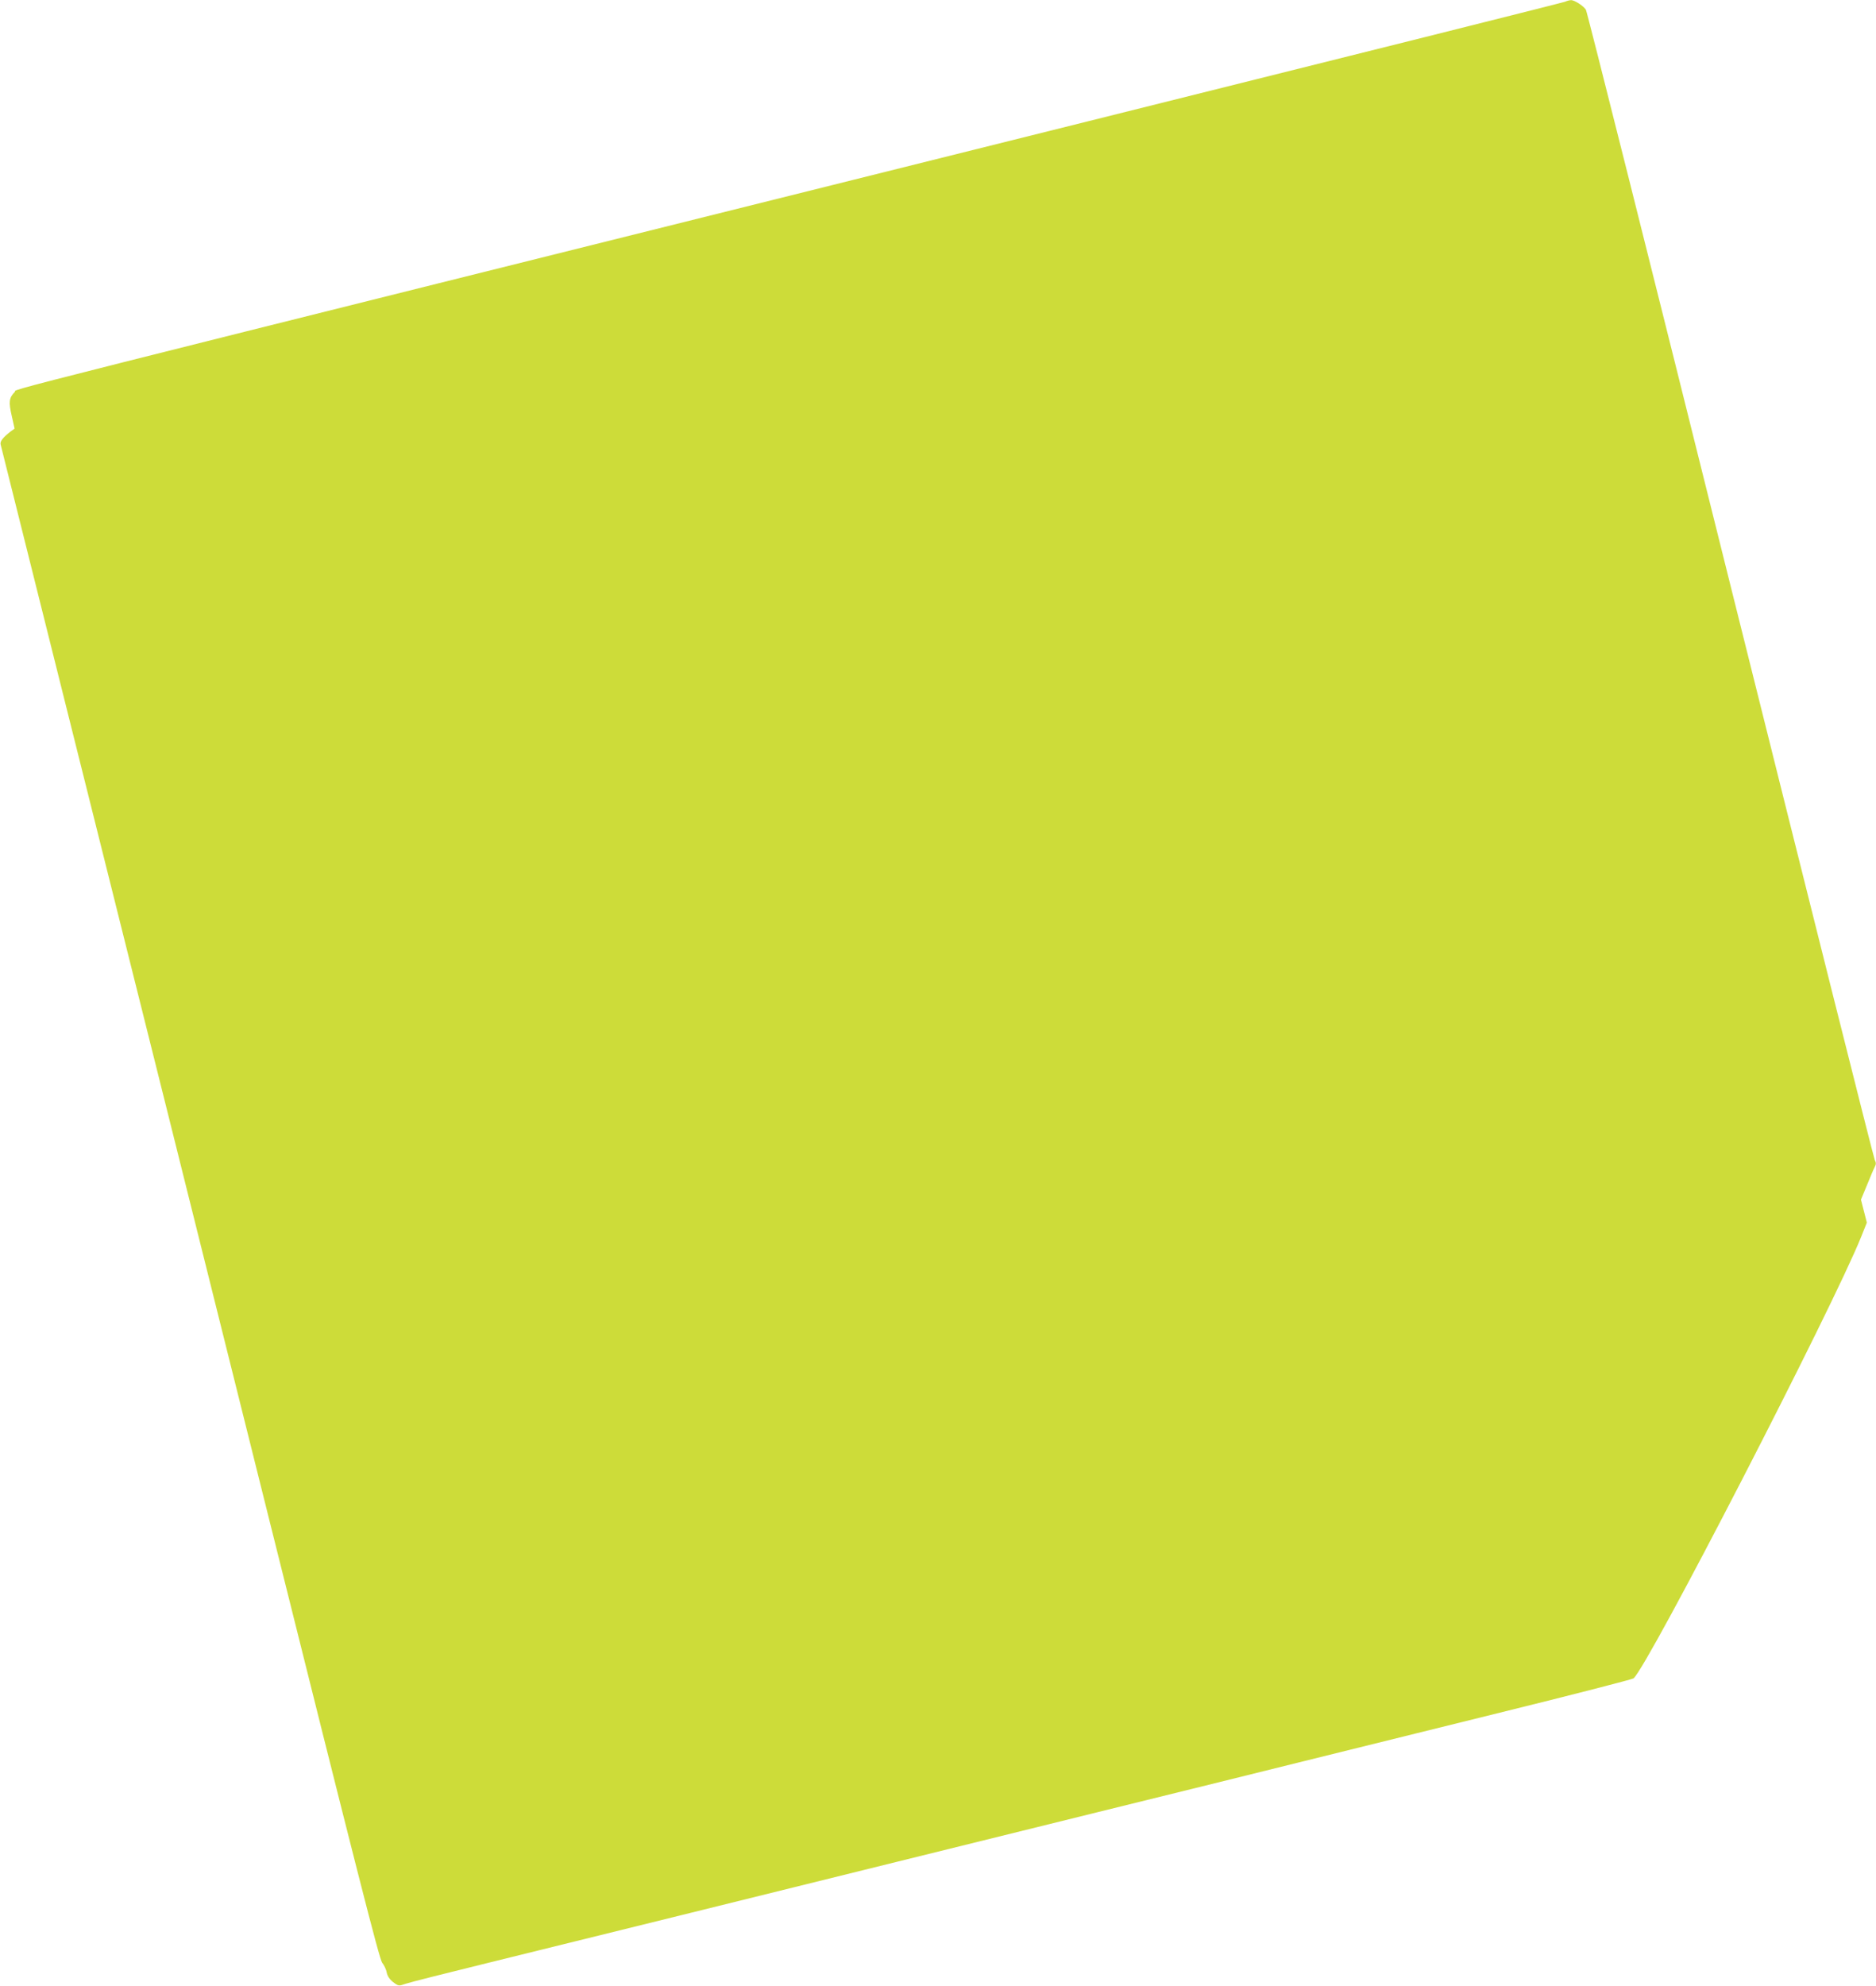 <?xml version="1.0" standalone="no"?>
<!DOCTYPE svg PUBLIC "-//W3C//DTD SVG 20010904//EN"
 "http://www.w3.org/TR/2001/REC-SVG-20010904/DTD/svg10.dtd">
<svg version="1.0" xmlns="http://www.w3.org/2000/svg"
 width="1210pt" height="1280pt" viewBox="0 0 1210 1280"
 preserveAspectRatio="xMidYMid meet">
<g transform="translate(0,1280) scale(0.1,-0.1)"
fill="#cddc39" stroke="none">
<path d="M10095 12789 c-11 -5 -1392 -351 -3070 -769 -7397 -1844 -6901 -1719
-6930 -1747 -37 -37 -40 -65 -19 -155 l18 -81 -25 -18 c-50 -39 -70 -64 -65
-84 3 -11 232 -927 509 -2035 278 -1108 825 -3300 1217 -4870 567 -2271 717
-2860 735 -2882 12 -15 26 -43 29 -62 5 -24 18 -44 42 -63 35 -26 36 -26 82
-10 26 9 268 70 537 136 528 130 1913 472 2635 651 245 61 828 205 1295 320
468 115 1050 259 1295 320 245 61 827 205 1294 320 467 115 855 215 862 221
92 76 1287 2394 1469 2848 l36 90 -19 74 -19 74 39 94 c21 52 43 104 50 117 9
17 9 27 0 45 -7 12 -426 1681 -932 3709 -505 2028 -924 3695 -931 3705 -15 25
-75 63 -96 62 -10 0 -27 -5 -38 -10z"/>
</g>
</svg>
